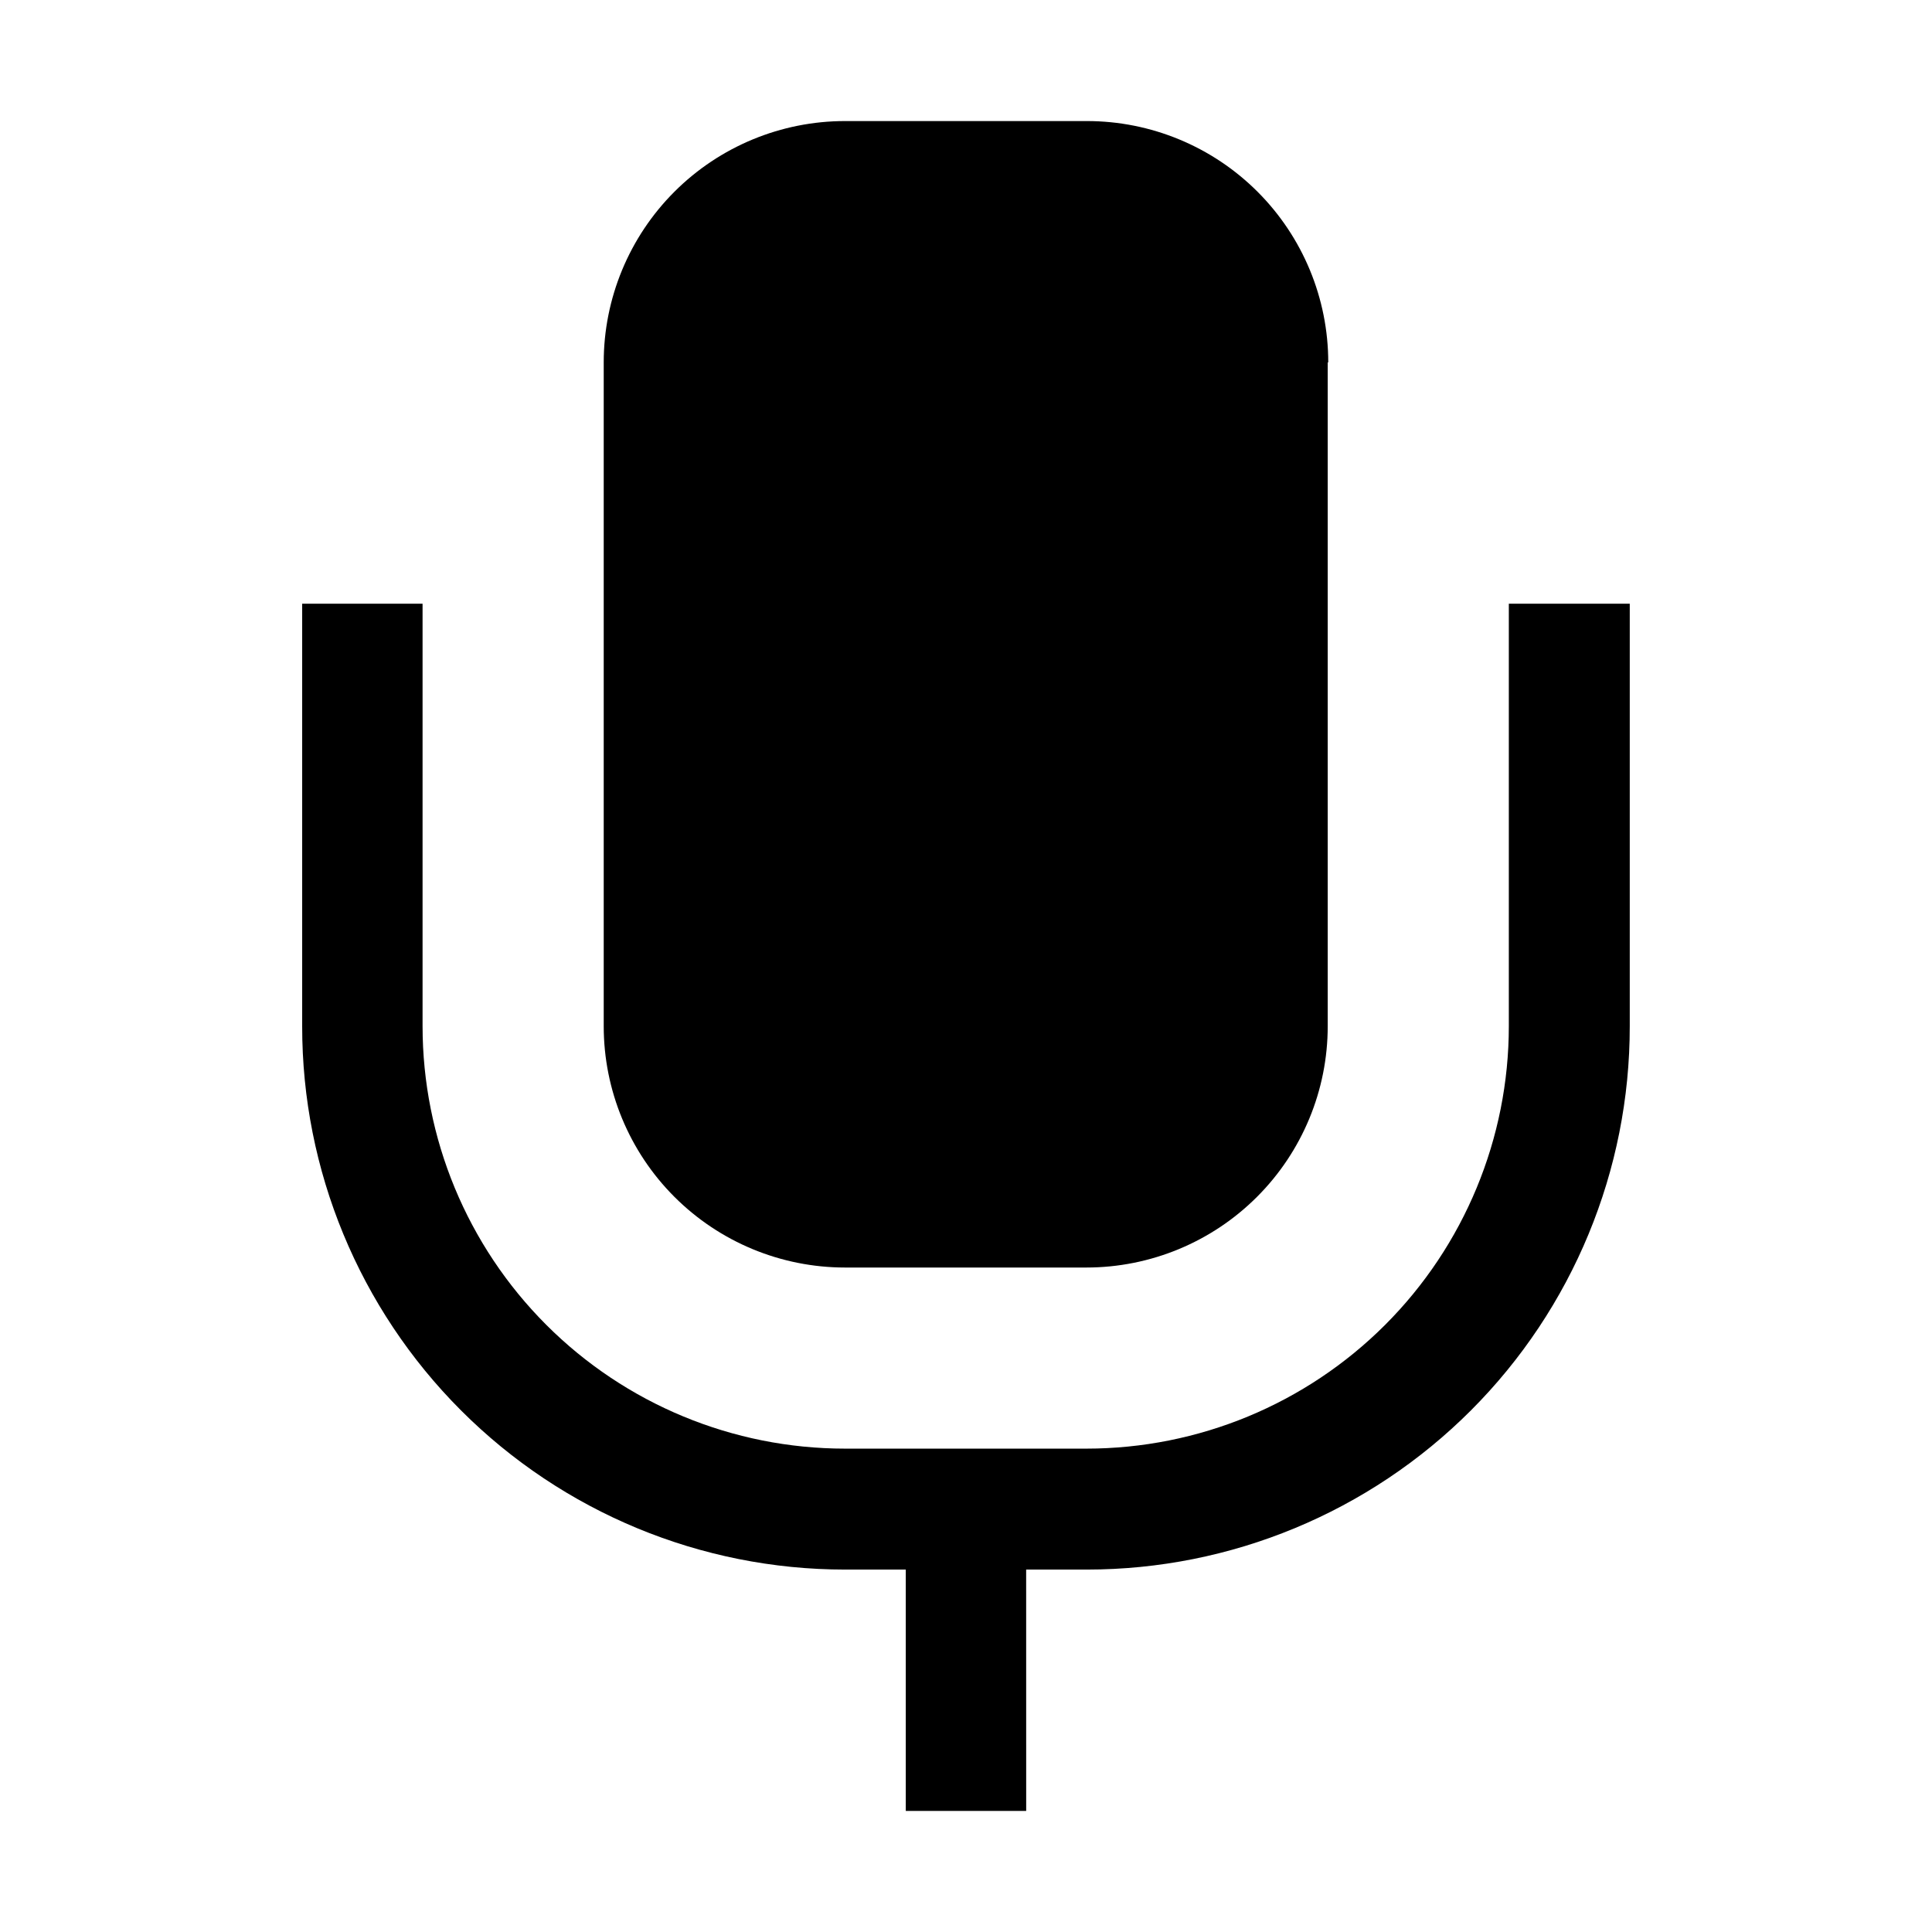 <?xml version="1.0" encoding="UTF-8"?>
<!-- Uploaded to: SVG Find, www.svgfind.com, Generator: SVG Find Mixer Tools -->
<svg fill="#000000" width="800px" height="800px" version="1.1" viewBox="144 144 512 512" xmlns="http://www.w3.org/2000/svg">
 <g>
  <path d="m496 240.04c0-16.961-6.738-33.23-18.734-45.223-11.992-11.996-28.262-18.734-45.223-18.734h-64.098c-16.961 0-33.227 6.738-45.223 18.734-11.992 11.992-18.73 28.262-18.73 45.223v175.91c0 16.961 6.738 33.23 18.73 45.223 11.996 11.996 28.262 18.734 45.223 18.734h63.957c16.961 0 33.23-6.738 45.223-18.734 11.996-11.992 18.734-28.262 18.734-45.223v-175.91z" fill-rule="evenodd"/>
  <path d="m415.95 623.91h-31.91v-63.957h-16.094c-38.18 0-74.793-15.176-101.78-42.188-26.984-27.008-42.125-63.637-42.086-101.82v-111.96h31.906v111.96c0 29.691 11.797 58.168 32.793 79.164 20.996 20.996 49.473 32.793 79.164 32.793h63.957c29.691 0 58.172-11.797 79.168-32.793 20.996-20.996 32.789-49.473 32.789-79.164v-111.96h32.047v111.96c0.039 38.18-15.102 74.809-42.086 101.82-26.984 27.012-63.598 42.188-101.78 42.188h-16.094z"/>
 </g>
</svg>
